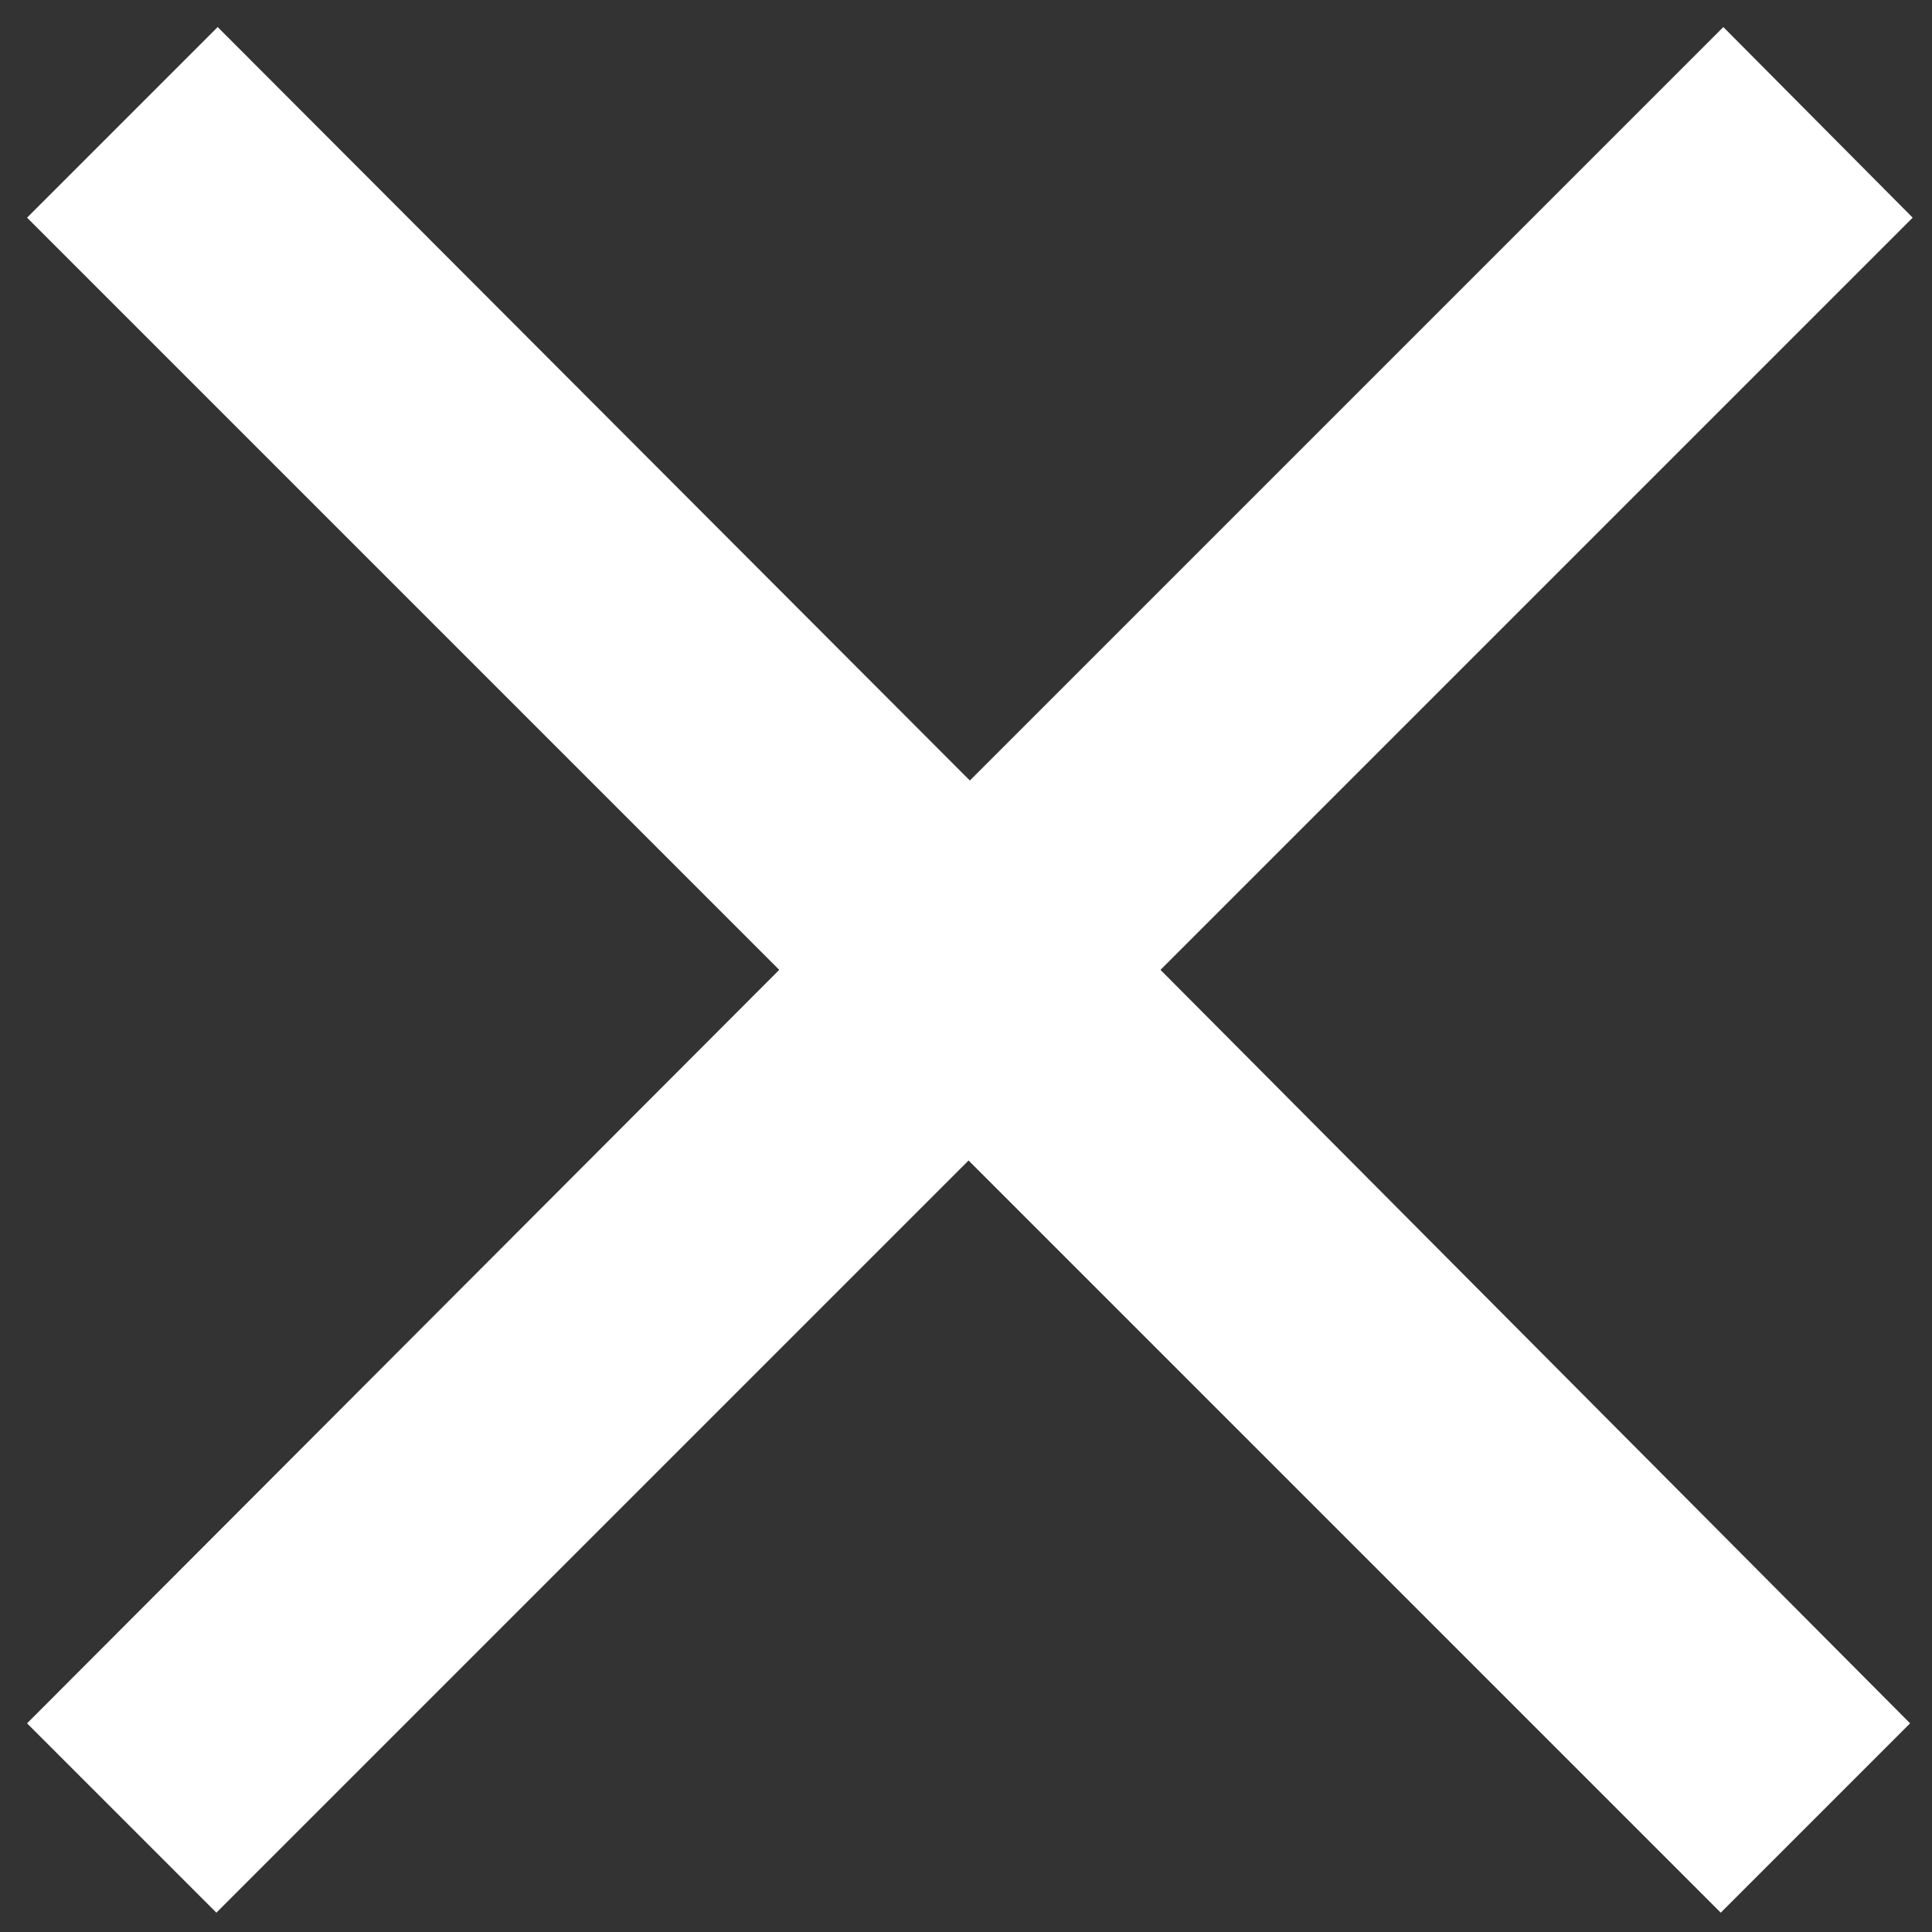 <?xml version="1.0" encoding="utf-8"?>
<!-- Generator: Adobe Illustrator 26.2.1, SVG Export Plug-In . SVG Version: 6.00 Build 0)  -->
<svg version="1.1" id="Laag_1" xmlns="http://www.w3.org/2000/svg" xmlns:xlink="http://www.w3.org/1999/xlink" x="0px" y="0px"
	 viewBox="0 0 150 150" style="enable-background:new 0 0 150 150;" xml:space="preserve">
<rect x="0" y="0" width="150" height="150" fill="#333333" stroke="none"/>
<style type="text/css">
	.st0{fill:#FFFFFF;}
</style>
<path id="ic_close_24px" class="st0" d="M148.5,16.9L133.8,2.1L75.3,60.6L16.9,2.1L2.1,16.9l58.4,58.4L2.1,133.8l14.7,14.7
	l58.4-58.4l58.4,58.4l14.7-14.7L90.1,75.3L148.5,16.9z"/>
</svg>
